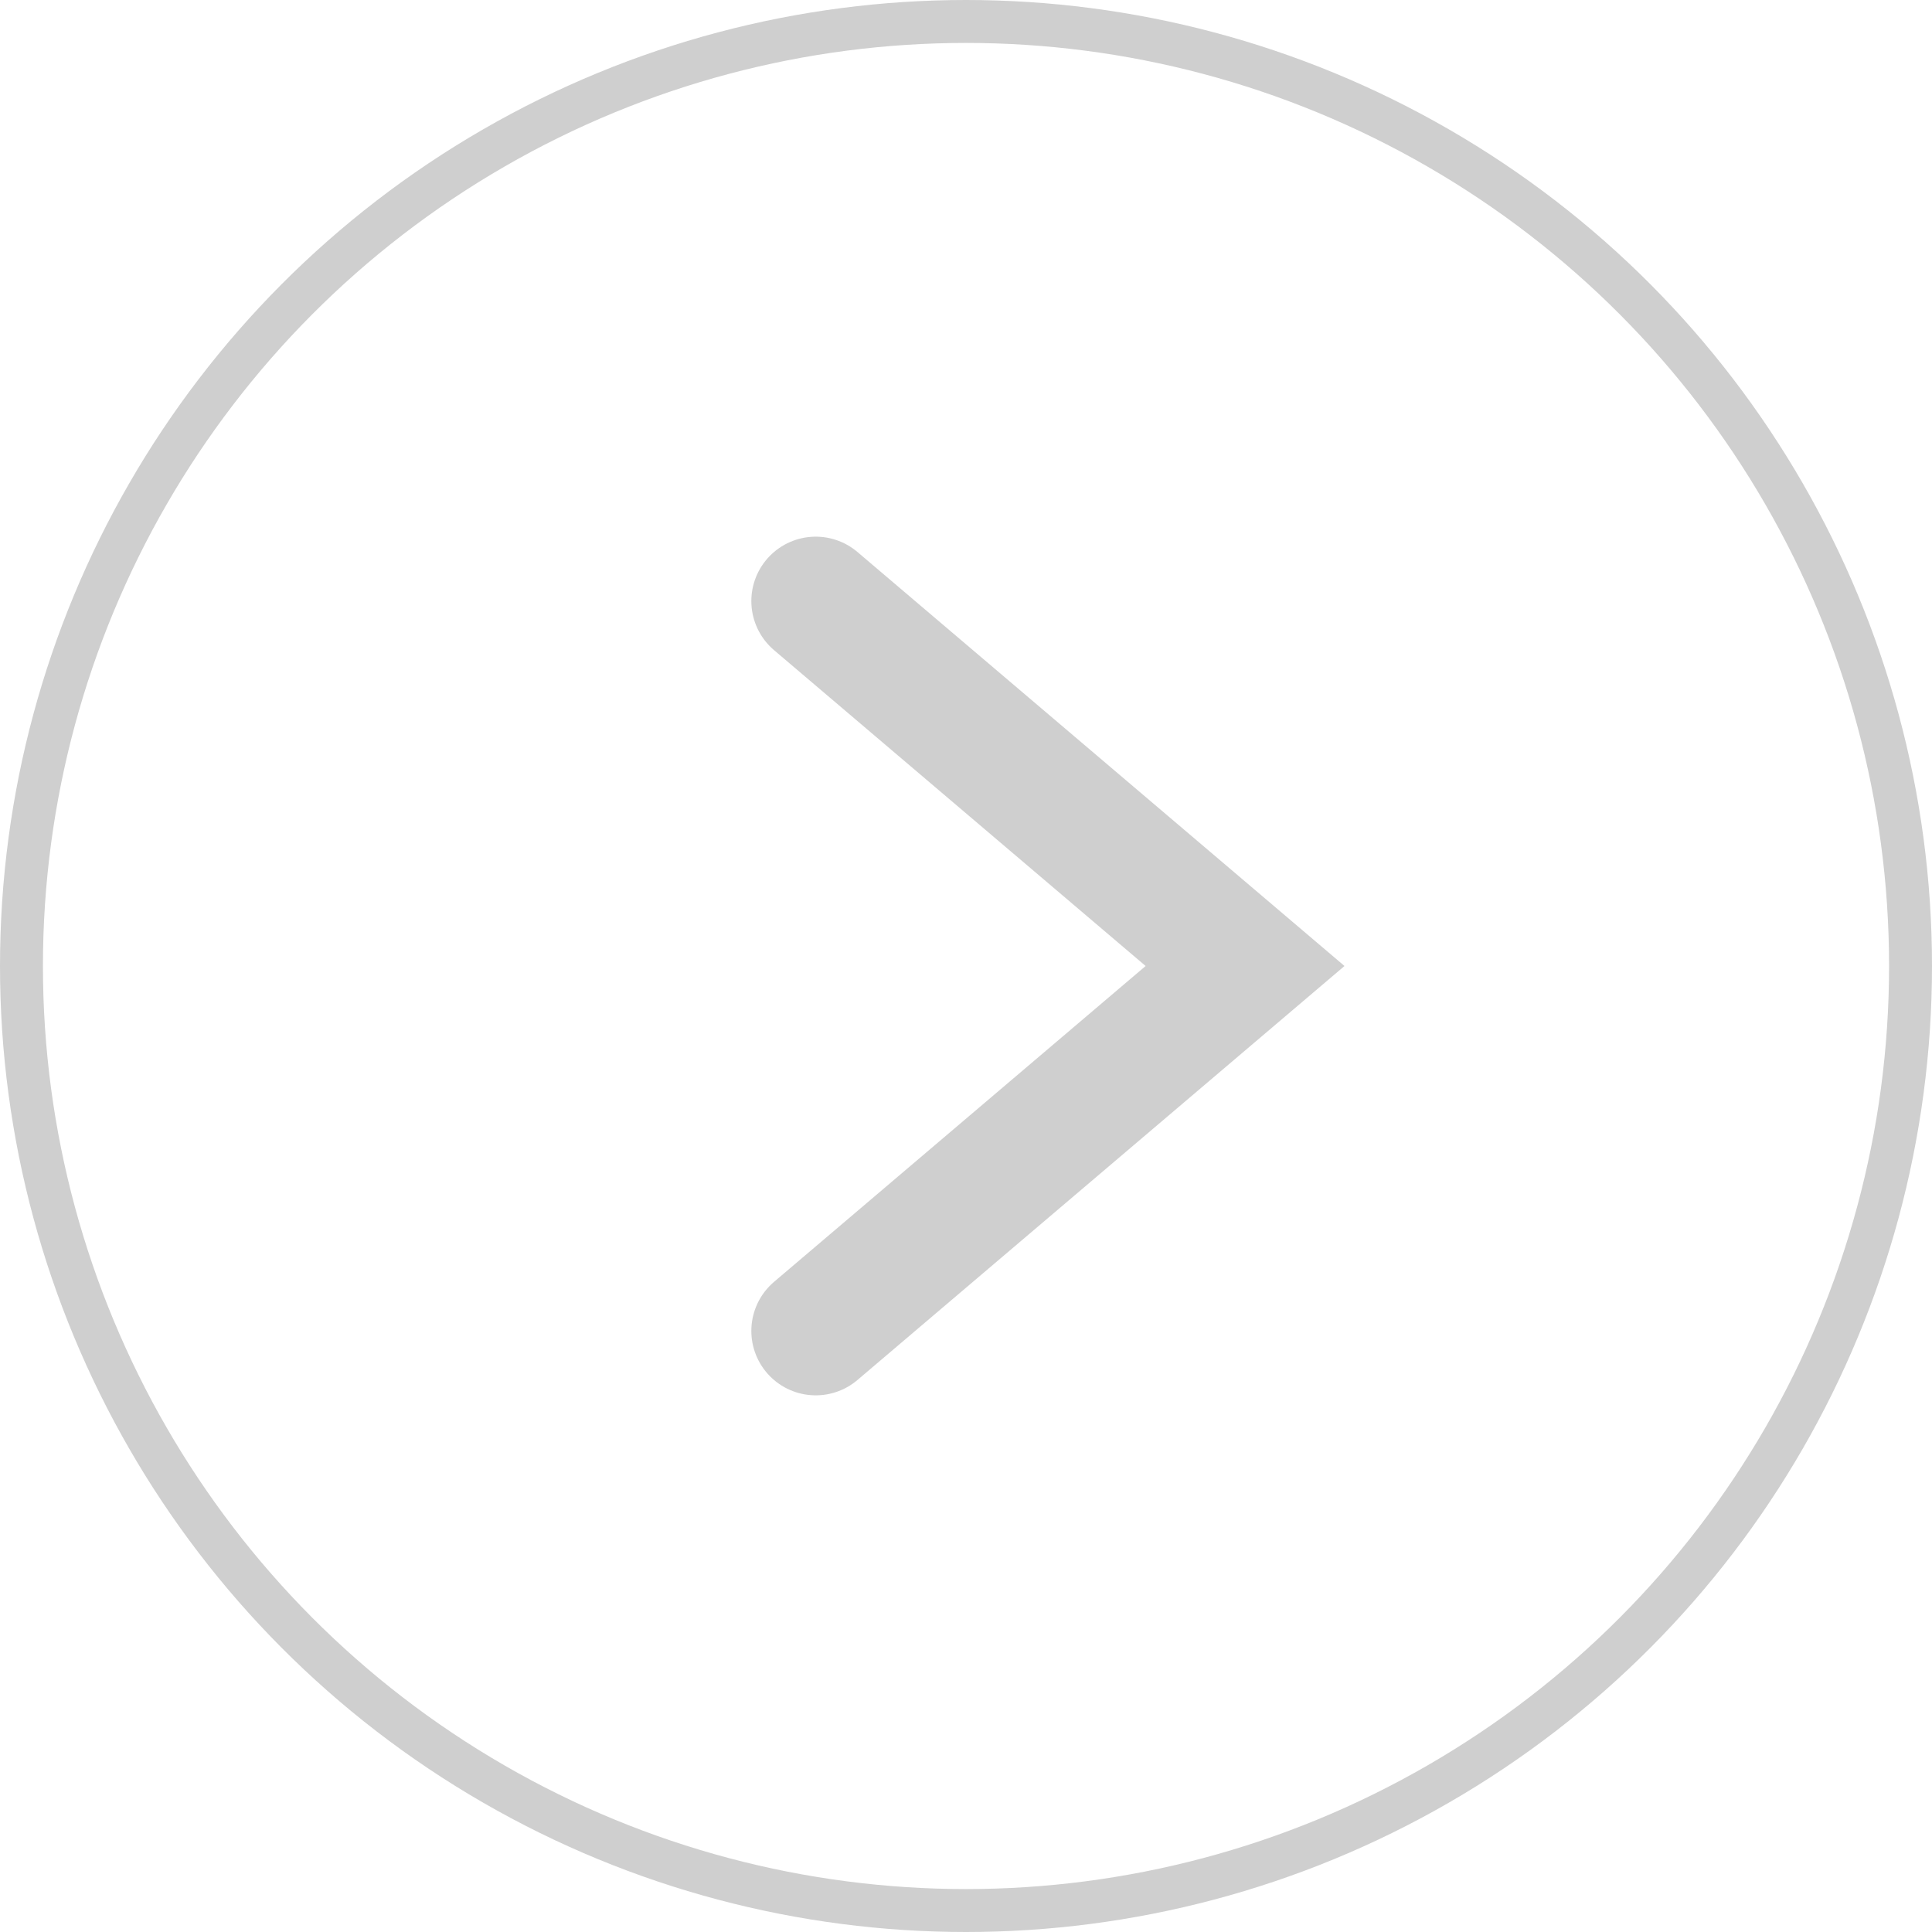 <svg width="45" height="45" viewBox="0 0 45 45" fill="none" xmlns="http://www.w3.org/2000/svg">
<circle cx="22.5" cy="22.5" r="22" stroke="#CFCFCF"/>
<path d="M19 14L29 22.5L19 31" stroke="#CFCFCF" stroke-width="3" stroke-linecap="round"/>
</svg>
